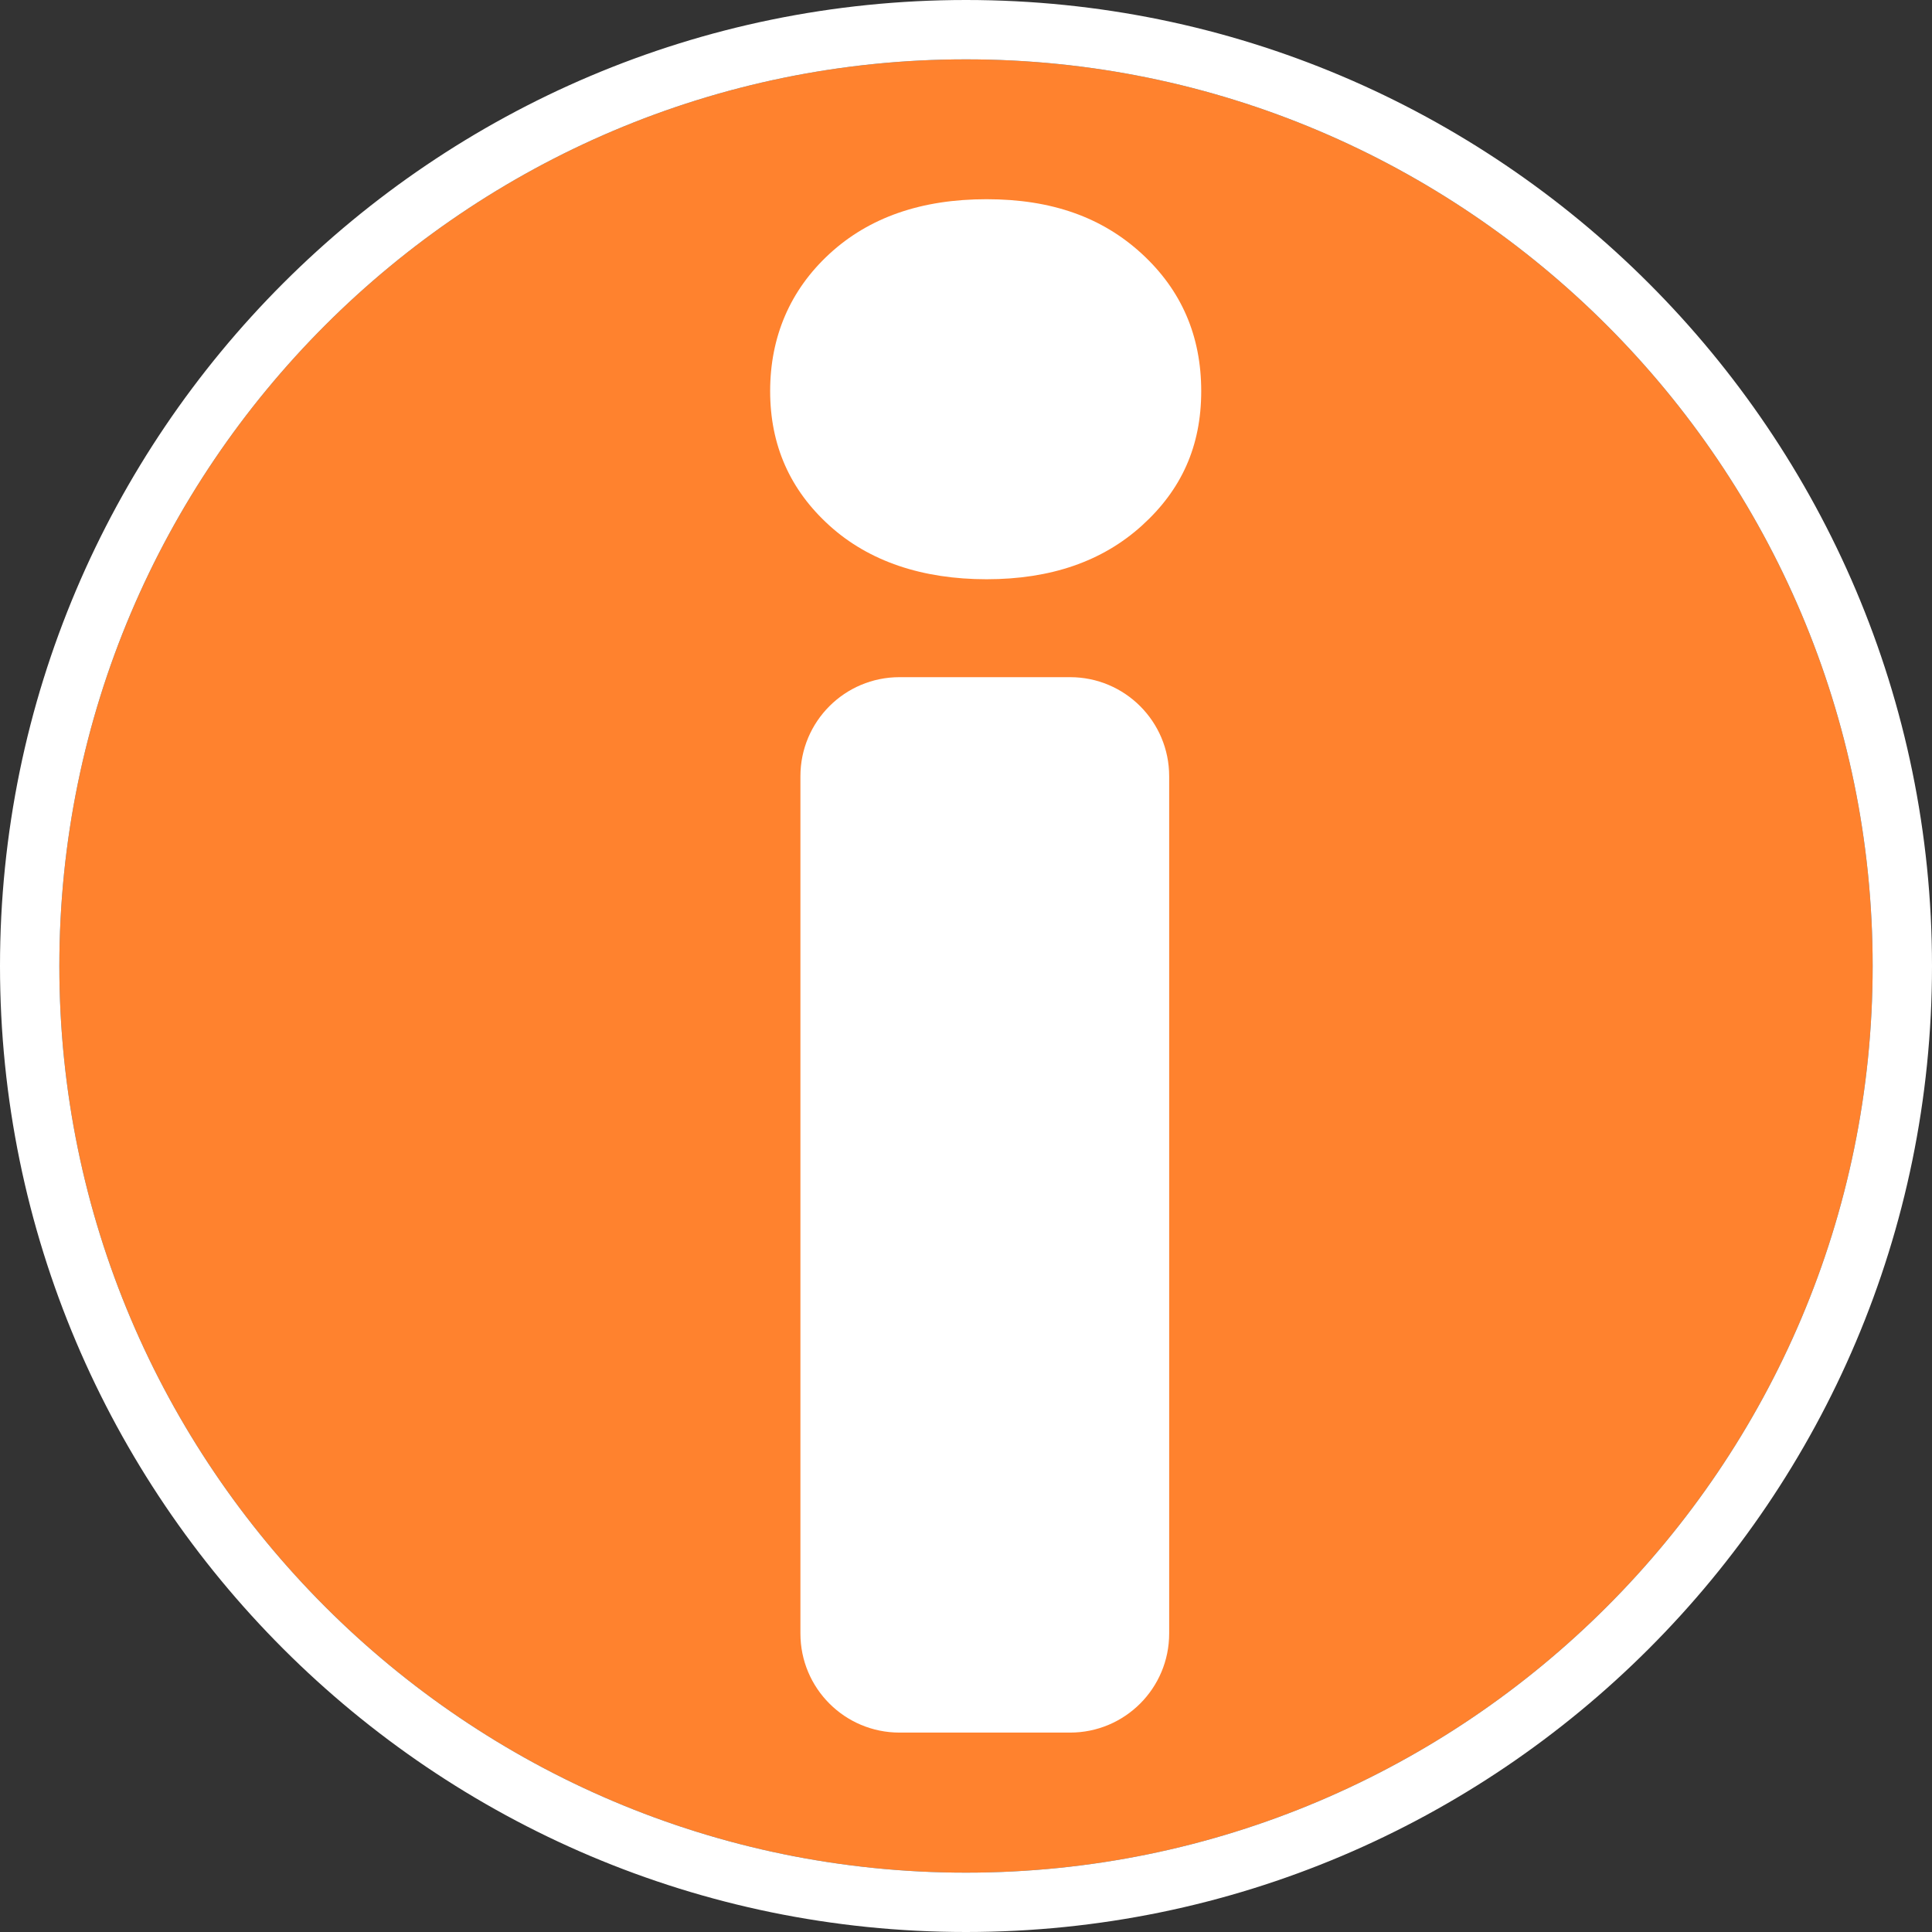 <svg xmlns="http://www.w3.org/2000/svg" id="uuid-00f9e759-f175-4ff7-8a80-9900a3de3c0e" viewBox="0 0 97.66 97.66"><rect x="0" y="0" width="97.66" height="97.66" fill="#333333" stroke="none"/><defs><style>.uuid-e25211cd-14b9-4580-848c-4191ef663a52{fill:#fff;}.uuid-2af99d85-5549-4eb2-95c9-78728ee61776{fill:#ff822e;}</style></defs><g id="uuid-00dcaf81-10c5-47b2-bcfe-d7dd6b5d8c09"><path class="uuid-2af99d85-5549-4eb2-95c9-78728ee61776" d="M94.66,48.83c0,25.27-20.56,45.83-45.83,45.83S3,74.1,3,48.83,23.56,3,48.83,3s45.83,20.56,45.83,45.83Z"></path><path class="uuid-e25211cd-14b9-4580-848c-4191ef663a52" d="M48.83,0C21.9,0,0,21.9,0,48.83s21.9,48.83,48.83,48.83,48.83-21.9,48.83-48.83S75.75,0,48.83,0ZM48.83,94.66c-25.27,0-45.83-20.56-45.83-45.83S23.56,3,48.83,3s45.83,20.56,45.83,45.83-20.56,45.83-45.83,45.83Z"></path><path class="uuid-e25211cd-14b9-4580-848c-4191ef663a52" d="M41.93,26.57c-2-1.81-3-4.07-3-6.8s1-5.1,3-6.94c2-1.84,4.64-2.76,7.94-2.76s5.85.92,7.85,2.76c2,1.84,3,4.15,3,6.94s-1,4.99-3,6.8c-2,1.81-4.61,2.71-7.85,2.71s-5.94-.9-7.94-2.71ZM59.1,39.24v43.33c0,2.77-2.24,5.01-5.01,5.01h-8.62c-2.77,0-5.01-2.24-5.01-5.01v-43.33c0-2.77,2.24-5.01,5.01-5.01h8.62c2.77,0,5.01,2.24,5.01,5.01Z"></path></g></svg>
